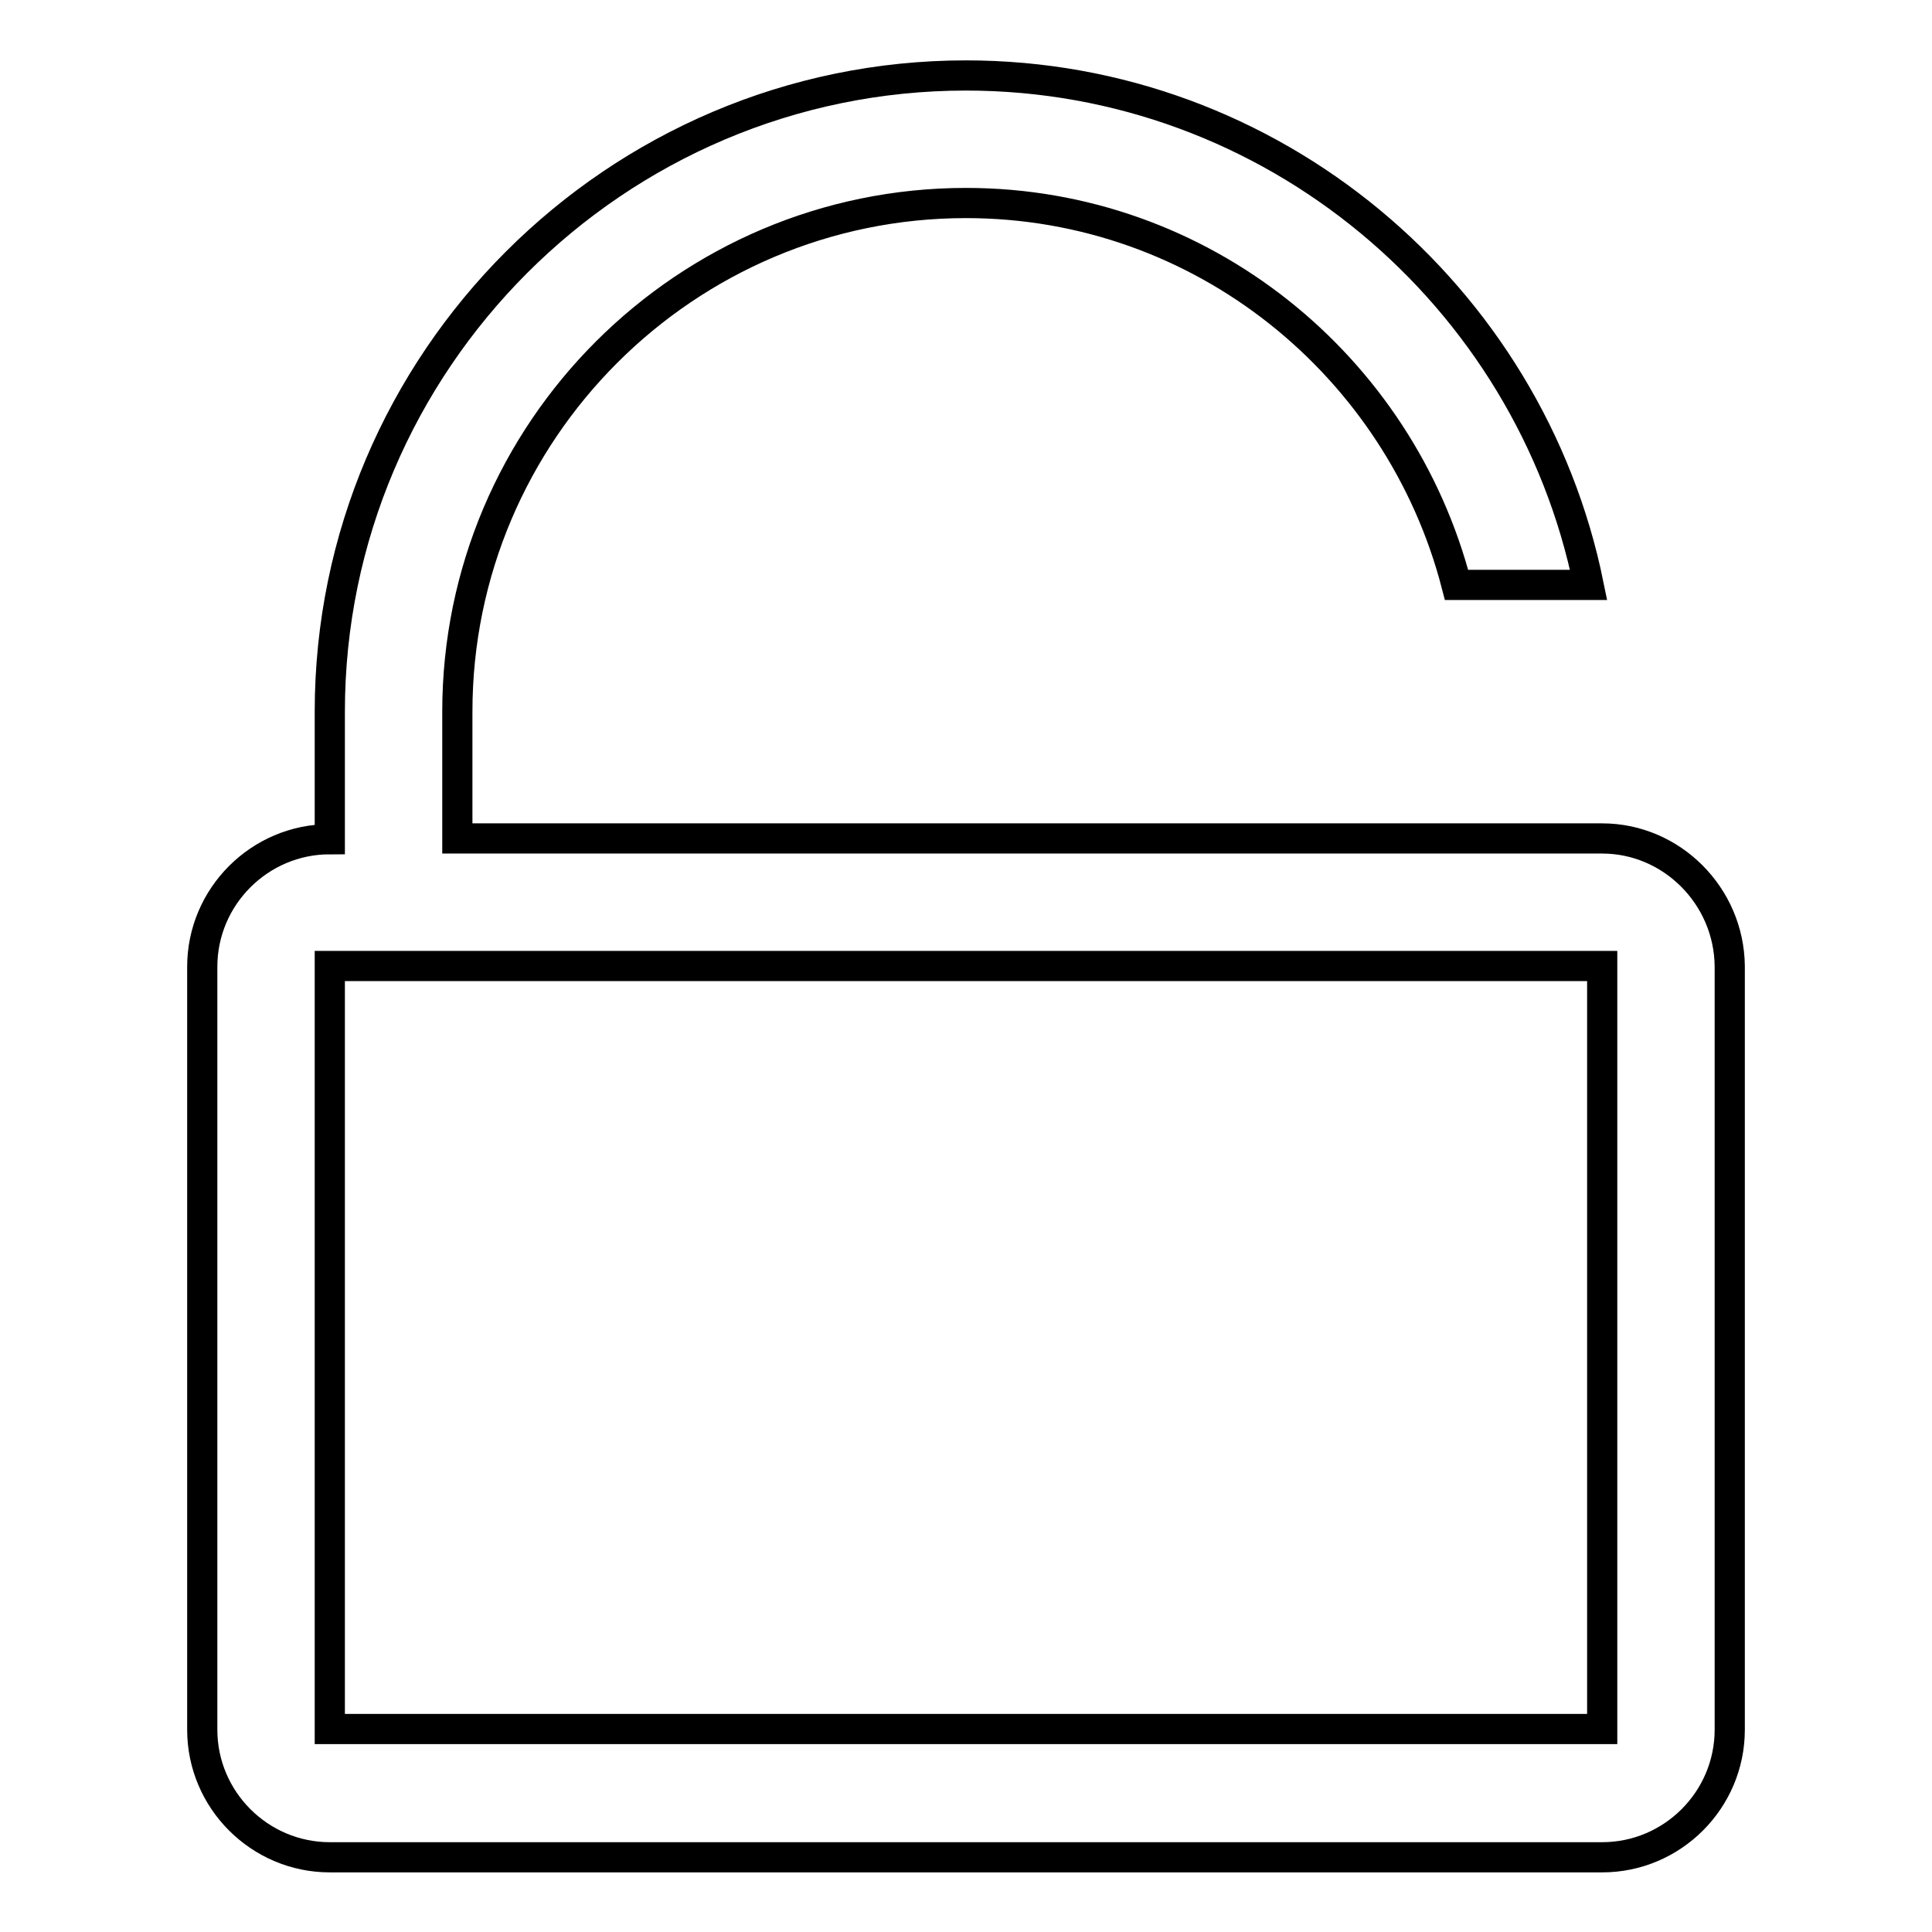 <?xml version="1.0" encoding="utf-8"?>
<!-- Svg Vector Icons : http://www.onlinewebfonts.com/icon -->
<!DOCTYPE svg PUBLIC "-//W3C//DTD SVG 1.1//EN" "http://www.w3.org/Graphics/SVG/1.1/DTD/svg11.dtd">
<svg version="1.1" xmlns="http://www.w3.org/2000/svg" xmlns:xlink="http://www.w3.org/1999/xlink" x="0px" y="0px" viewBox="0 0 256 256" enable-background="new 0 0 256 256" xml:space="preserve">
<g> <path stroke-width="4" fill-opacity="0" stroke="#000000"  d="M212.3,111.1H60.6V94.3c0-37.2,30.3-67.4,67.4-67.4c31.3,0,57.5,21.6,65,50.6h17.5 C202.7,39.1,168.6,10,128,10c-46.4,0-84.3,37.9-84.3,84.3v16.9c-9.3,0-16.9,7.6-16.9,16.9v101.1c0,9.3,7.6,16.9,16.9,16.9h168.6 c9.3,0,16.9-7.6,16.9-16.9V128C229.1,118.7,221.5,111.1,212.3,111.1L212.3,111.1z M212.3,229.1H43.7V128h168.6L212.3,229.1 L212.3,229.1z"/></g>
</svg>